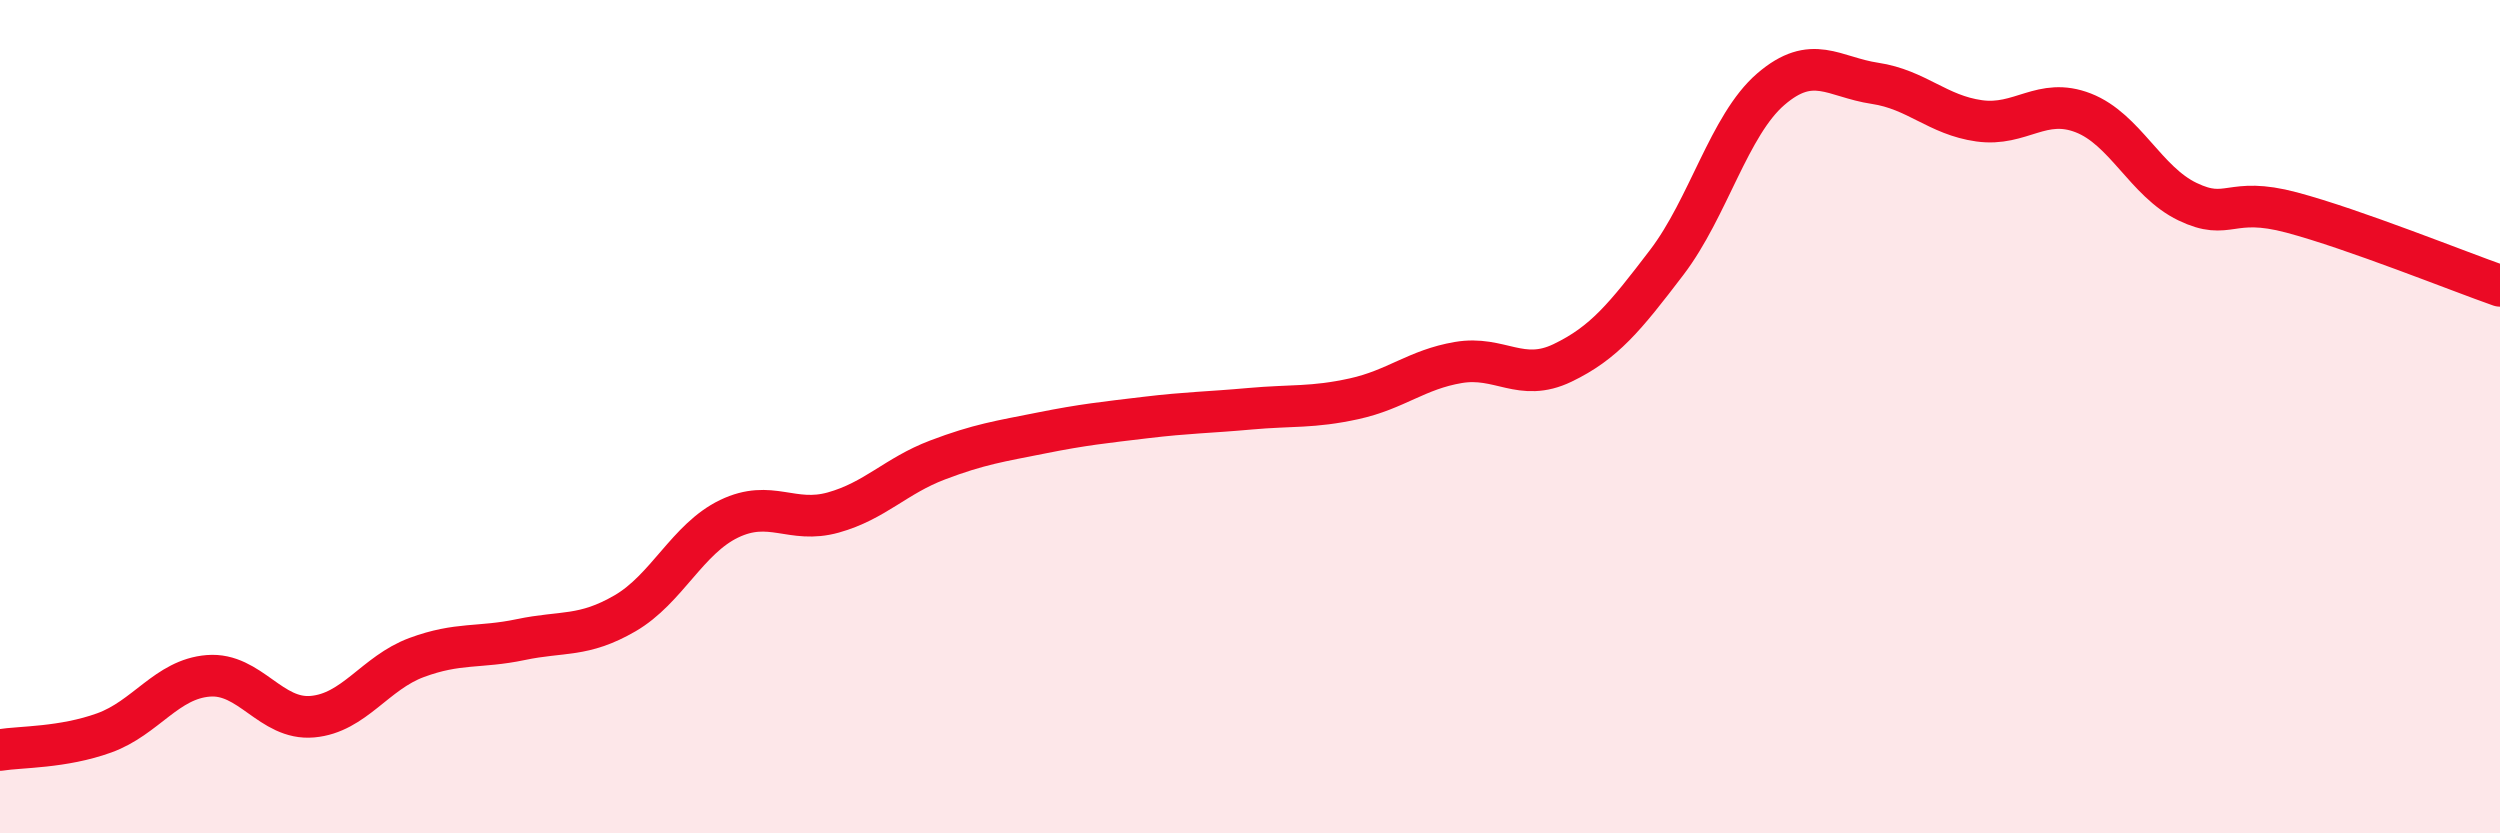 
    <svg width="60" height="20" viewBox="0 0 60 20" xmlns="http://www.w3.org/2000/svg">
      <path
        d="M 0,18 C 0.5,17.92 1.5,17.95 2.5,17.59 C 3.5,17.23 4,16.3 5,16.22 C 6,16.14 6.5,17.29 7.5,17.2 C 8.5,17.11 9,16.15 10,15.78 C 11,15.41 11.5,15.56 12.5,15.35 C 13.5,15.14 14,15.3 15,14.72 C 16,14.14 16.5,12.93 17.5,12.45 C 18.5,11.97 19,12.58 20,12.3 C 21,12.02 21.5,11.42 22.5,11.04 C 23.5,10.66 24,10.59 25,10.39 C 26,10.19 26.5,10.14 27.5,10.02 C 28.5,9.9 29,9.9 30,9.81 C 31,9.72 31.5,9.79 32.5,9.57 C 33.5,9.35 34,8.87 35,8.7 C 36,8.53 36.5,9.19 37.5,8.71 C 38.5,8.23 39,7.61 40,6.3 C 41,4.99 41.5,3 42.5,2.14 C 43.5,1.28 44,1.85 45,2 C 46,2.15 46.5,2.76 47.5,2.9 C 48.5,3.04 49,2.32 50,2.71 C 51,3.1 51.5,4.36 52.5,4.84 C 53.5,5.32 53.5,4.7 55,5.1 C 56.5,5.5 59,6.51 60,6.86L60 20L0 20Z"
        fill="#EB0A25"
        opacity="0.1"
        stroke-linecap="round"
        stroke-linejoin="round"
      />
      <path
        d="M 0,18 C 0.5,17.92 1.5,17.95 2.5,17.59 C 3.5,17.23 4,16.3 5,16.22 C 6,16.14 6.5,17.29 7.5,17.2 C 8.5,17.11 9,16.15 10,15.78 C 11,15.41 11.5,15.56 12.5,15.35 C 13.5,15.14 14,15.3 15,14.72 C 16,14.14 16.5,12.93 17.5,12.45 C 18.5,11.97 19,12.58 20,12.3 C 21,12.02 21.5,11.42 22.5,11.04 C 23.5,10.66 24,10.59 25,10.39 C 26,10.19 26.5,10.14 27.5,10.02 C 28.5,9.9 29,9.9 30,9.81 C 31,9.72 31.5,9.79 32.5,9.57 C 33.5,9.35 34,8.87 35,8.7 C 36,8.53 36.5,9.19 37.5,8.71 C 38.5,8.23 39,7.61 40,6.3 C 41,4.99 41.5,3 42.5,2.14 C 43.5,1.28 44,1.85 45,2 C 46,2.15 46.5,2.76 47.5,2.9 C 48.5,3.04 49,2.32 50,2.71 C 51,3.1 51.5,4.36 52.5,4.84 C 53.5,5.32 53.5,4.7 55,5.1 C 56.5,5.5 59,6.51 60,6.86"
        stroke="#EB0A25"
        stroke-width="1"
        fill="none"
        stroke-linecap="round"
        stroke-linejoin="round"
      />
    </svg>
  